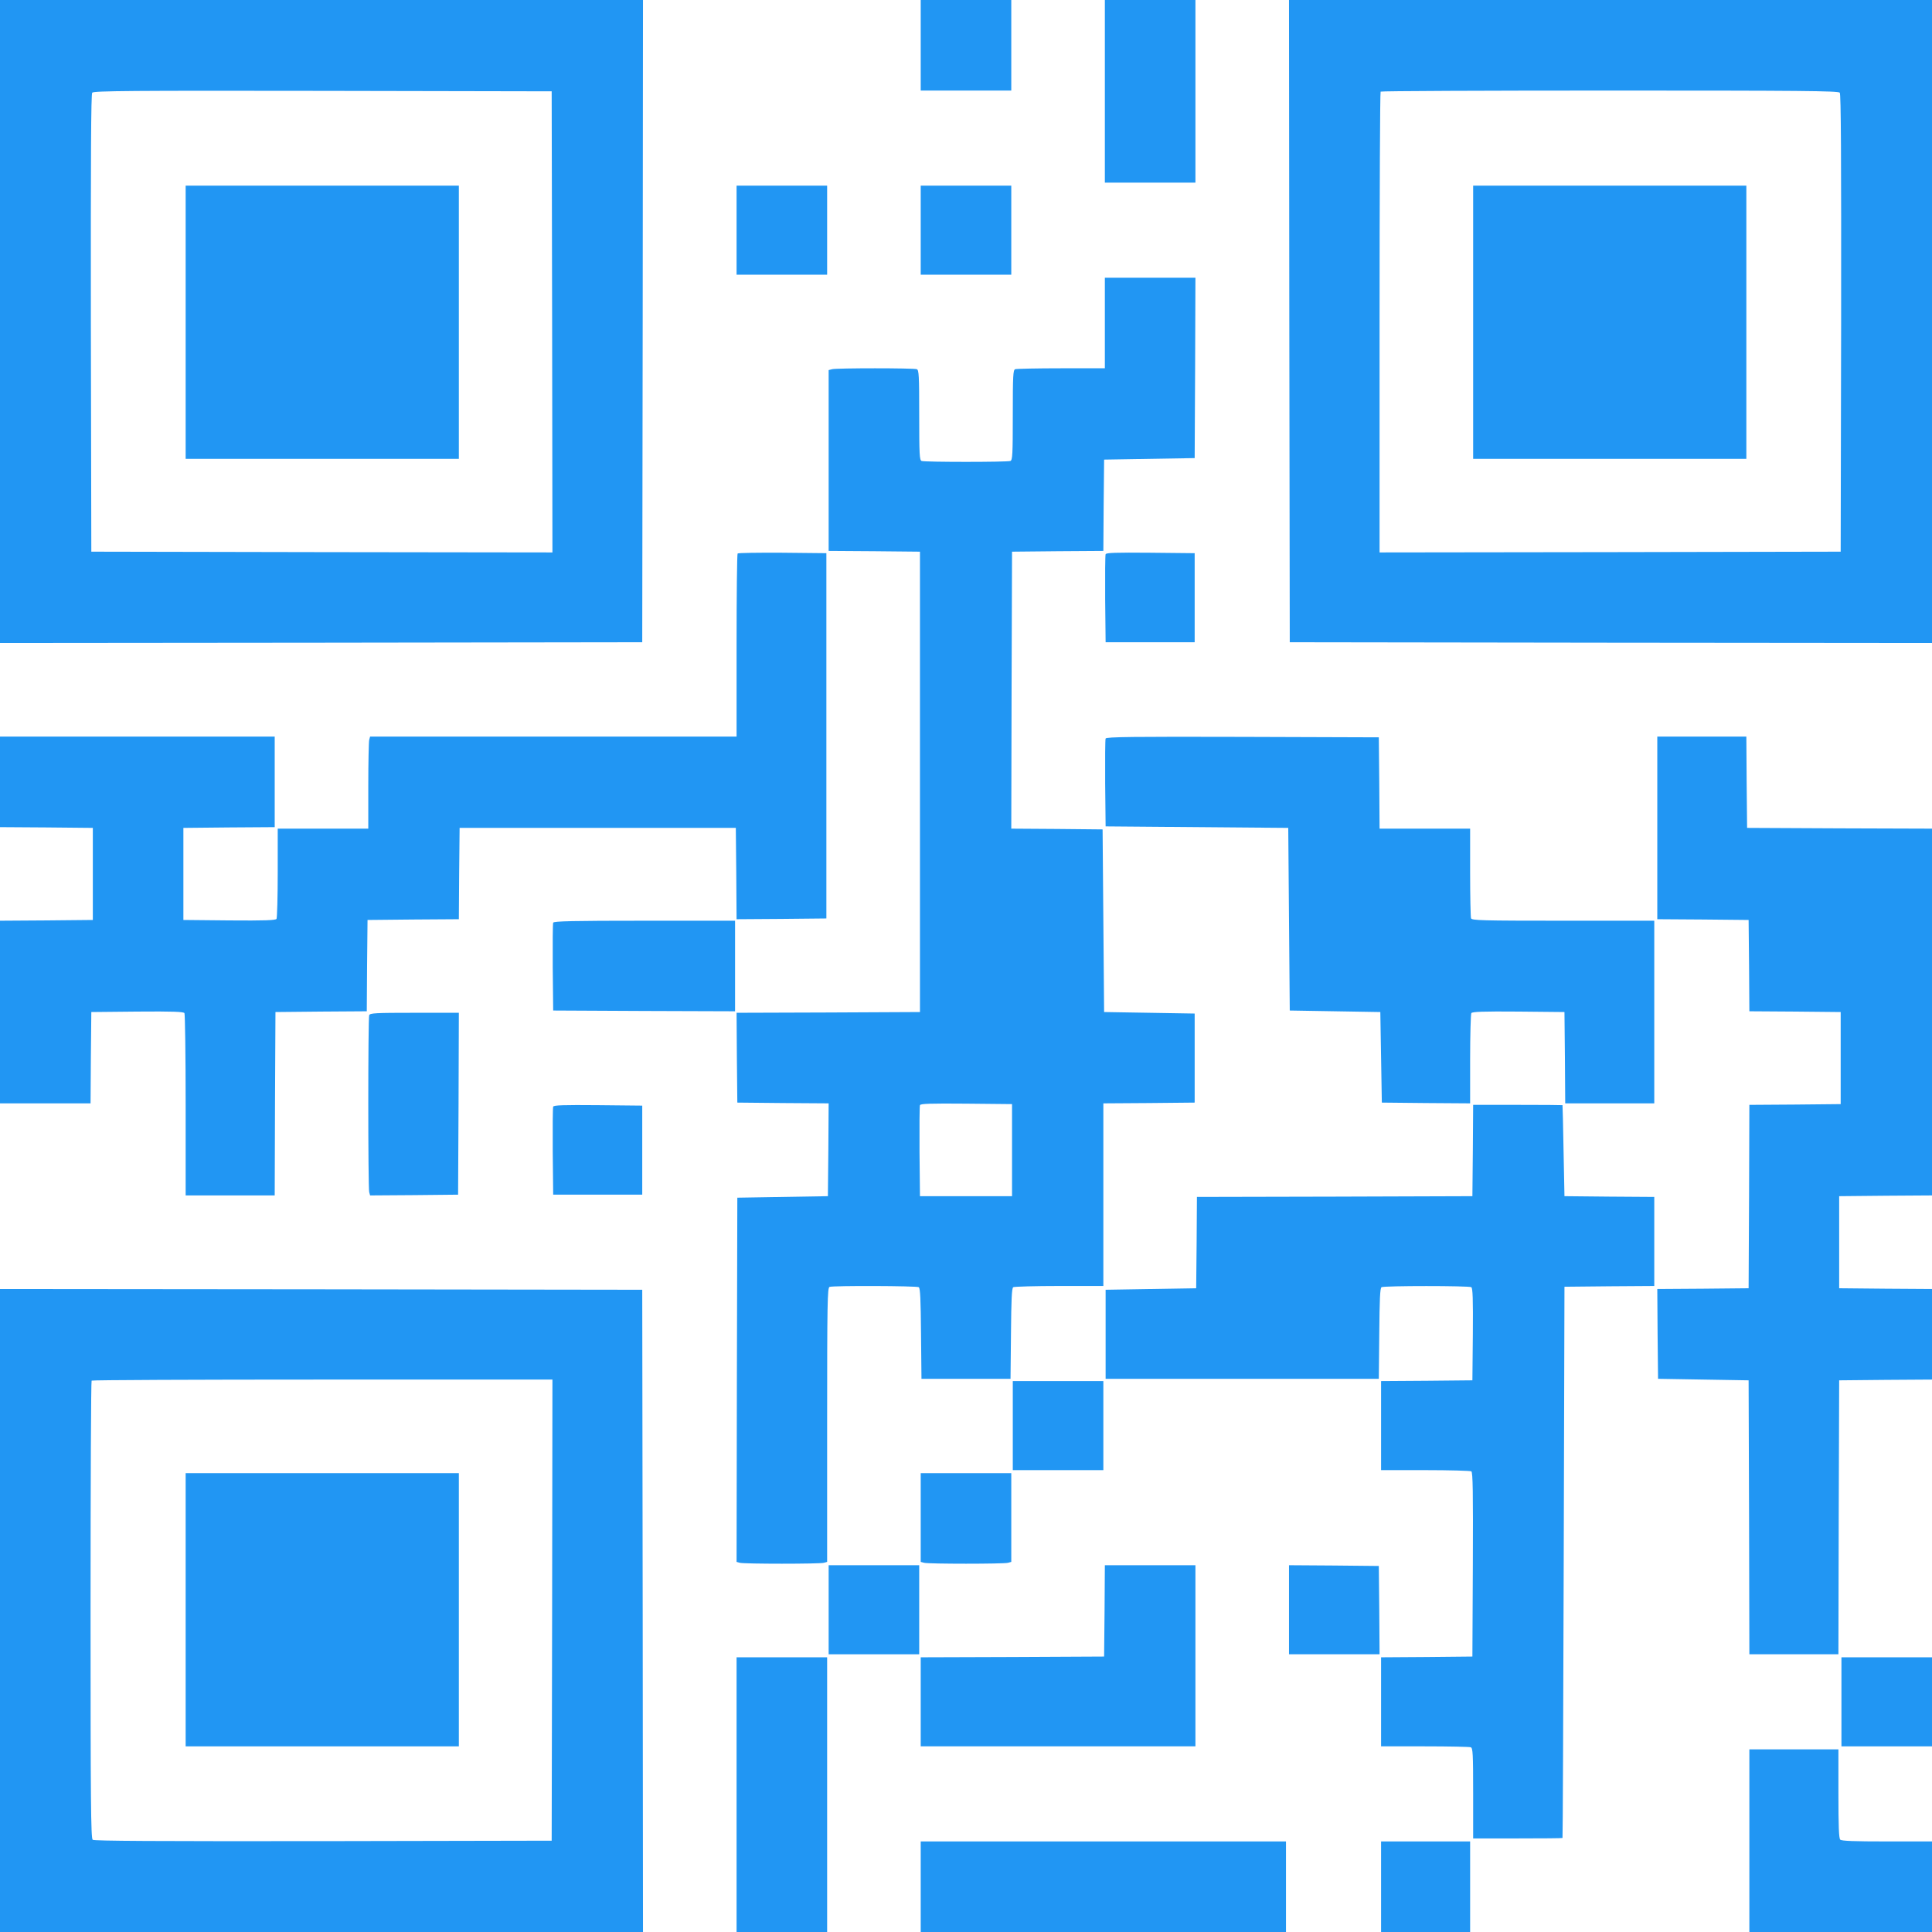 <?xml version="1.0" standalone="no"?>
<!DOCTYPE svg PUBLIC "-//W3C//DTD SVG 20010904//EN"
 "http://www.w3.org/TR/2001/REC-SVG-20010904/DTD/svg10.dtd">
<svg version="1.0" xmlns="http://www.w3.org/2000/svg"
 width="1280pt" height="1280pt" viewBox="0 0 1280 1280"
 preserveAspectRatio="xMidYMid meet">
<g transform="translate(0,1280) scale(0.1,-0.1)"
fill="#2196f3" stroke="none">
<path d="M0 10670 l0 -2130 2128 2 2127 3 3 2128 2 2127 -2130 0 -2130 0 0
-2130z m3658 -3 l2 -1527 -1527 2 -1528 3 -3 1514 c-1 1113 1 1517 9 1527 10
12 259 14 1528 12 l1516 -3 3 -1528z"/>
<path d="M1230 10665 l0 -905 905 0 905 0 0 905 0 905 -905 0 -905 0 0 -905z"/>
<path d="M6100 12500 l0 -300 300 0 300 0 0 300 0 300 -300 0 -300 0 0 -300z"/>
<path d="M7320 12195 l0 -605 300 0 300 0 0 605 0 605 -300 0 -300 0 0 -605z"/>
<path d="M8542 10673 l3 -2128 2128 -3 2127 -2 0 2130 0 2130 -2130 0 -2130 0
2 -2127z m3647 1513 c8 -10 10 -416 9 -1527 l-3 -1514 -1527 -3 -1528 -2 0
1523 c0 838 3 1527 7 1530 3 4 687 7 1518 7 1261 0 1514 -2 1524 -14z"/>
<path d="M9760 10665 l0 -905 905 0 905 0 0 905 0 905 -905 0 -905 0 0 -905z"/>
<path d="M4880 11275 l0 -295 300 0 300 0 0 295 0 295 -300 0 -300 0 0 -295z"/>
<path d="M6100 11275 l0 -295 300 0 300 0 0 295 0 295 -300 0 -300 0 0 -295z"/>
<path d="M7320 10660 l0 -300 -289 0 c-159 0 -296 -3 -305 -6 -14 -5 -16 -42
-16 -304 0 -262 -2 -299 -16 -304 -20 -8 -568 -8 -588 0 -14 5 -16 42 -16 304
0 262 -2 299 -16 304 -20 8 -532 8 -561 0 l-23 -6 0 -599 0 -599 303 -2 302
-3 0 -1525 0 -1525 -608 -3 -607 -2 2 -298 3 -297 303 -3 302 -2 -2 -308 -3
-307 -300 -5 -300 -5 -3 -1206 -2 -1207 22 -6 c30 -8 526 -8 556 0 l22 6 0
908 c0 819 2 908 16 914 23 9 577 7 591 -2 10 -6 13 -83 15 -307 l3 -300 295
0 295 0 3 300 c2 224 5 301 15 307 6 4 144 8 305 8 l292 0 0 605 0 605 303 2
302 3 0 295 0 295 -300 5 -300 5 -5 605 -5 605 -303 3 -302 2 2 918 3 917 302
3 303 2 2 303 3 302 300 5 300 5 3 598 2 597 -300 0 -300 0 0 -300z m-615
-5480 l0 -305 -305 0 -305 0 -3 295 c-1 162 0 301 3 308 3 10 69 12 307 10
l303 -3 0 -305z"/>
<path d="M4887 9133 c-4 -3 -7 -278 -7 -610 l0 -603 -1214 0 -1214 0 -6 -22
c-3 -13 -6 -150 -6 -305 l0 -283 -300 0 -300 0 0 -292 c0 -161 -4 -299 -8
-306 -7 -9 -76 -12 -313 -10 l-304 3 0 305 0 305 303 3 302 2 0 300 0 300
-910 0 -910 0 0 -300 0 -300 307 -2 308 -3 0 -305 0 -305 -308 -3 -307 -2 0
-605 0 -605 300 0 300 0 2 303 3 302 304 3 c237 2 306 -1 313 -10 4 -7 8 -282
8 -610 l0 -598 295 0 295 0 2 608 3 607 302 3 303 2 2 303 3 302 302 3 303 2
2 303 3 302 915 0 915 0 3 -303 2 -302 298 2 297 3 0 1210 0 1210 -291 3
c-160 1 -293 -1 -297 -5z"/>
<path d="M7325 9128 c-3 -8 -4 -141 -3 -298 l3 -285 295 0 295 0 0 295 0 295
-293 3 c-230 2 -294 0 -297 -10z"/>
<path d="M7325 7907 c-3 -7 -4 -140 -3 -297 l3 -285 605 -5 605 -5 5 -605 5
-605 300 -5 300 -5 5 -300 5 -300 293 -3 292 -2 0 292 c0 161 4 299 8 306 7 9
76 12 313 10 l304 -3 3 -302 2 -303 295 0 295 0 0 605 0 605 -604 0 c-541 0
-604 2 -610 16 -3 9 -6 146 -6 305 l0 289 -300 0 -300 0 -2 303 -3 302 -903 3
c-722 2 -904 0 -907 -11z"/>
<path d="M10980 7315 l0 -605 303 -2 302 -3 3 -302 2 -303 303 -2 302 -3 0
-305 0 -305 -302 -3 -303 -2 -2 -608 -3 -607 -303 -3 -302 -2 2 -298 3 -297
300 -5 300 -5 3 -907 2 -908 295 0 295 0 2 908 3 907 308 3 307 2 0 300 0 300
-307 2 -308 3 0 305 0 305 308 3 307 2 0 1215 0 1215 -612 2 -613 3 -3 303 -2
302 -295 0 -295 0 0 -605z"/>
<path d="M3665 6687 c-3 -7 -4 -140 -3 -297 l3 -285 603 -3 602 -2 0 300 0
300 -600 0 c-475 0 -602 -3 -605 -13z"/>
<path d="M2446 6074 c-8 -20 -8 -1142 0 -1172 l6 -22 292 2 291 3 3 603 2 602
-294 0 c-259 0 -295 -2 -300 -16z"/>
<path d="M3665 5468 c-3 -8 -4 -141 -3 -298 l3 -285 295 0 295 0 0 295 0 295
-293 3 c-230 2 -294 0 -297 -10z"/>
<path d="M9758 5178 l-3 -303 -912 -3 -913 -2 -2 -303 -3 -302 -300 -5 -300
-5 0 -295 0 -295 905 0 905 0 3 300 c2 224 5 301 15 307 16 10 578 10 595 0 9
-7 12 -76 10 -313 l-3 -304 -302 -3 -303 -2 0 -295 0 -295 293 0 c160 0 298
-4 305 -8 10 -7 12 -137 10 -618 l-3 -609 -302 -3 -303 -2 0 -295 0 -295 289
0 c159 0 296 -3 305 -6 14 -5 16 -42 16 -305 l0 -299 295 0 c162 0 296 1 297
3 2 1 5 823 8 1827 l5 1825 298 3 297 2 0 295 0 295 -297 2 -298 3 -6 300 c-3
165 -6 301 -7 303 -1 1 -135 2 -297 2 l-295 0 -2 -302z"/>
<path d="M0 2130 l0 -2130 2130 0 2130 0 -2 2128 -3 2127 -2127 3 -2128 2 0
-2130z m3658 3 l-3 -1528 -1514 -3 c-1111 -1 -1517 1 -1527 9 -12 10 -14 263
-14 1524 0 831 3 1515 7 1518 3 4 692 7 1530 7 l1523 0 -2 -1527z"/>
<path d="M1230 2135 l0 -905 905 0 905 0 0 905 0 905 -905 0 -905 0 0 -905z"/>
<path d="M6710 3355 l0 -295 300 0 300 0 0 295 0 295 -300 0 -300 0 0 -295z"/>
<path d="M6100 2746 l0 -294 23 -6 c29 -8 525 -8 555 0 l22 6 0 294 0 294
-300 0 -300 0 0 -294z"/>
<path d="M5490 2135 l0 -295 300 0 300 0 0 295 0 295 -300 0 -300 0 0 -295z"/>
<path d="M7318 2128 l-3 -303 -607 -3 -608 -2 0 -295 0 -295 910 0 910 0 0
600 0 600 -300 0 -300 0 -2 -302z"/>
<path d="M8540 2135 l0 -295 300 0 300 0 -2 293 -3 292 -297 3 -298 2 0 -295z"/>
<path d="M4880 910 l0 -910 300 0 300 0 0 910 0 910 -300 0 -300 0 0 -910z"/>
<path d="M12200 1525 l0 -295 300 0 300 0 0 295 0 295 -300 0 -300 0 0 -295z"/>
<path d="M11590 605 l0 -605 605 0 605 0 0 300 0 300 -298 0 c-218 0 -301 3
-310 12 -9 9 -12 90 -12 305 l0 293 -295 0 -295 0 0 -605z"/>
<path d="M6100 300 l0 -300 1210 0 1210 0 0 300 0 300 -1210 0 -1210 0 0 -300z"/>
<path d="M9150 300 l0 -300 295 0 295 0 0 300 0 300 -295 0 -295 0 0 -300z"/>
</g>
</svg>
